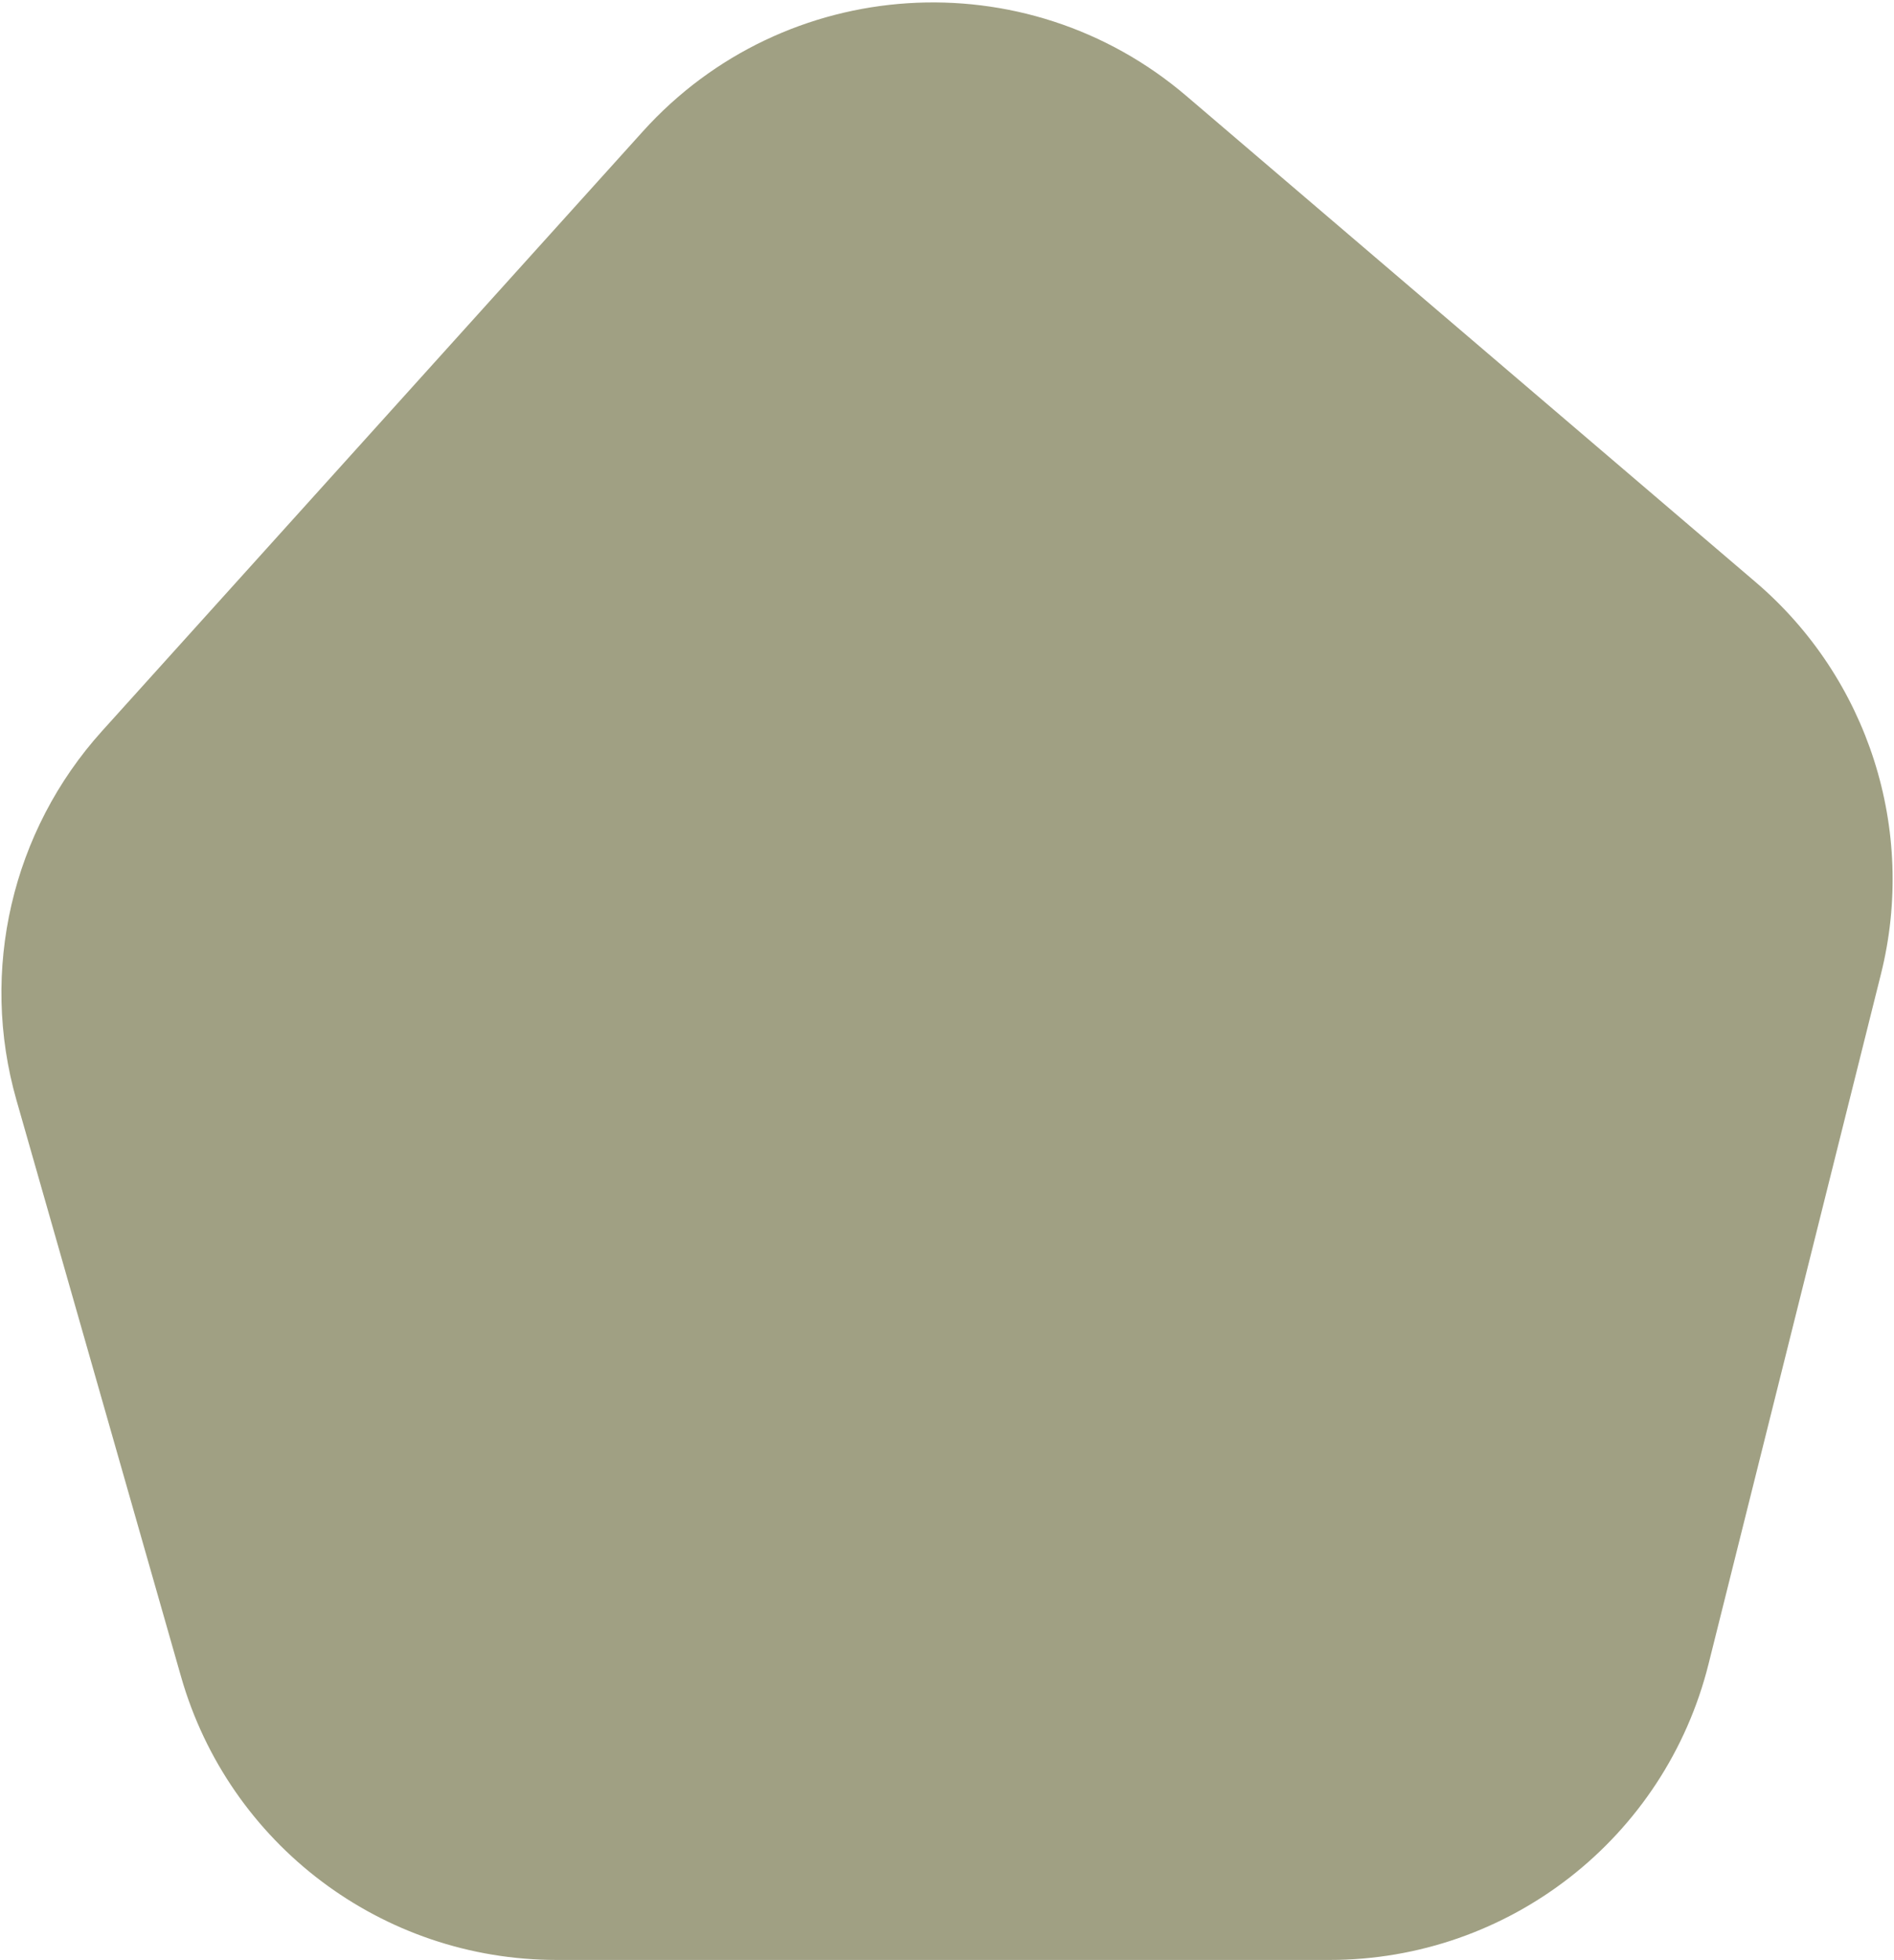 <?xml version="1.0" encoding="UTF-8"?> <svg xmlns="http://www.w3.org/2000/svg" width="291" height="301" viewBox="0 0 291 301" fill="none"><path d="M27.811 257.479L2.526 168.947C-3.156 149.054 1.813 127.636 15.673 112.275L98.775 20.177C120.544 -3.948 157.563 -6.359 182.277 14.738L269.743 89.404C287.061 104.188 294.518 127.5 288.996 149.59L262.505 255.554C255.827 282.264 231.828 301.002 204.296 301.002H85.504C58.713 301.002 35.168 283.241 27.811 257.479Z" fill="#A0A083"></path></svg> 